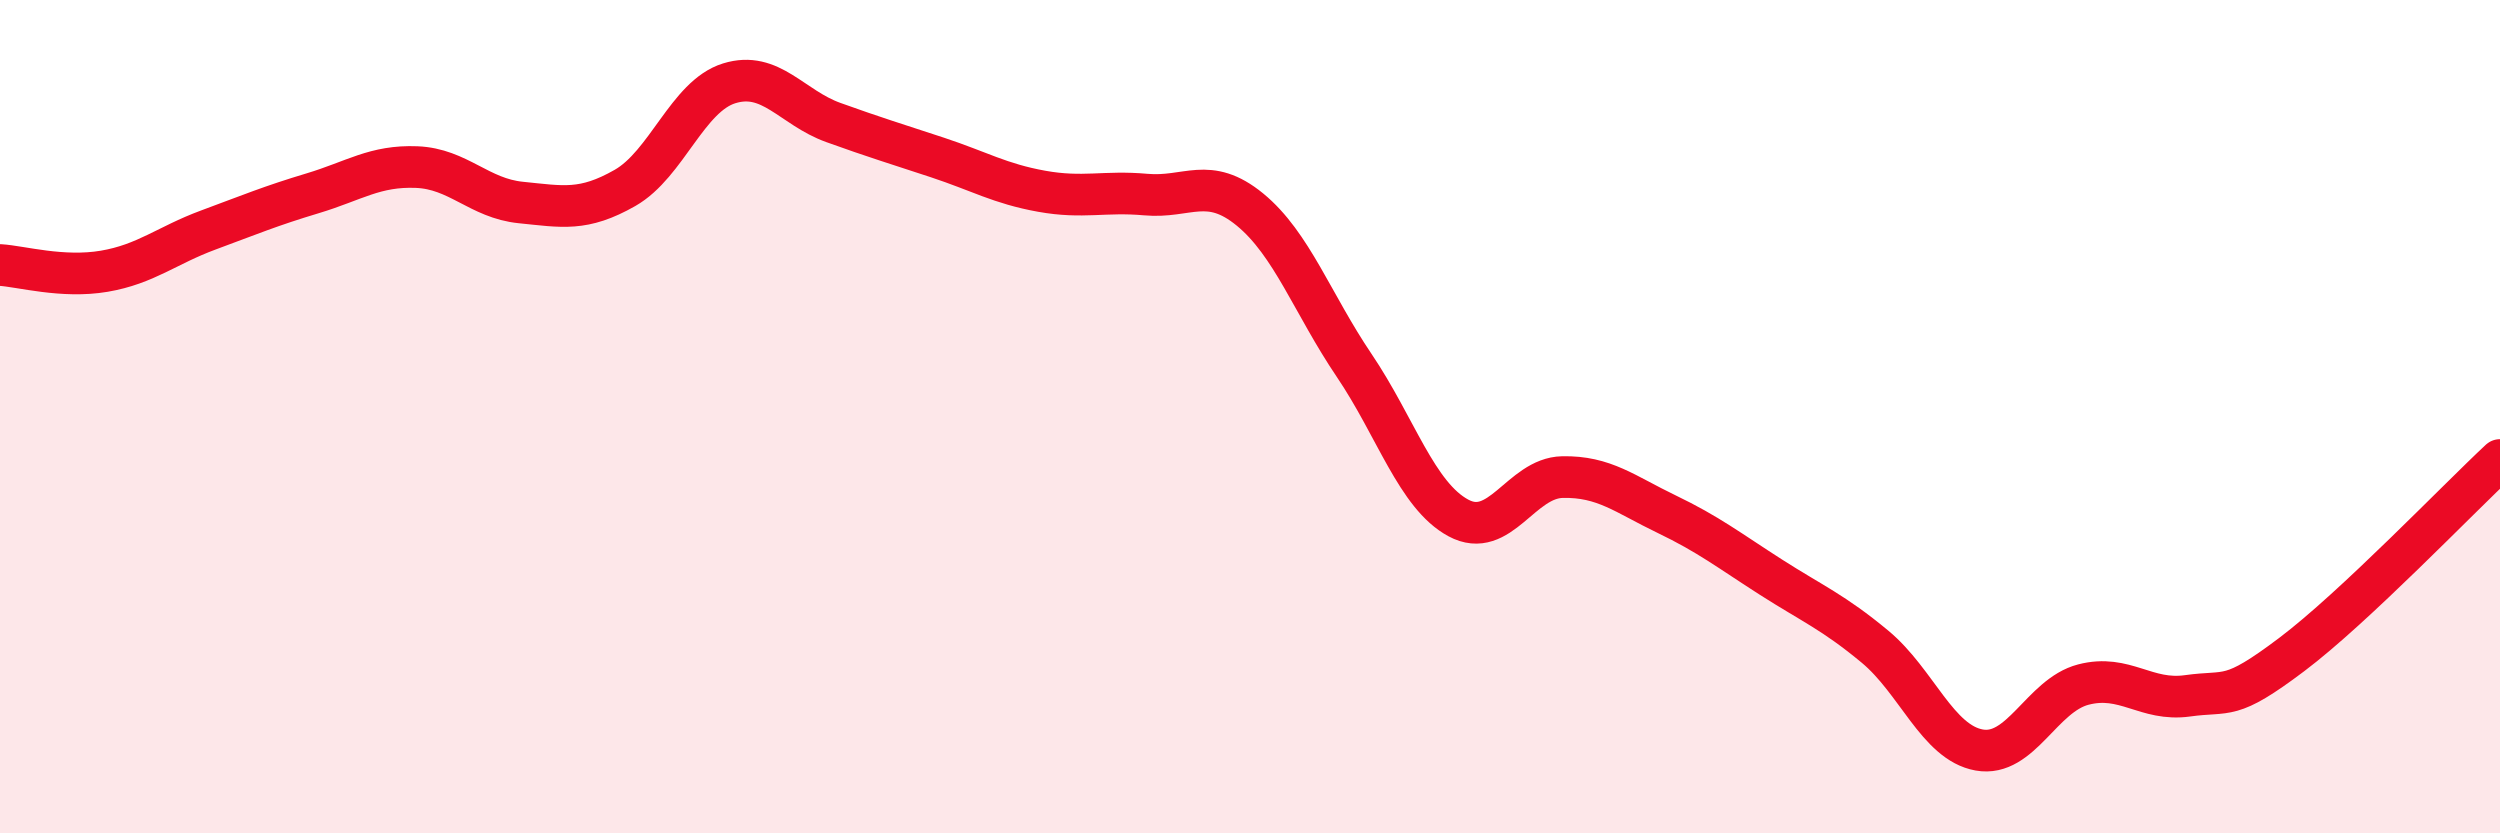 
    <svg width="60" height="20" viewBox="0 0 60 20" xmlns="http://www.w3.org/2000/svg">
      <path
        d="M 0,6.36 C 0.5,6.39 1.5,6.68 2.5,6.51 C 3.5,6.34 4,5.89 5,5.52 C 6,5.15 6.5,4.94 7.5,4.64 C 8.5,4.34 9,3.97 10,4.01 C 11,4.05 11.5,4.76 12.5,4.86 C 13.5,4.96 14,5.08 15,4.51 C 16,3.94 16.5,2.31 17.5,2 C 18.5,1.69 19,2.58 20,2.94 C 21,3.3 21.5,3.45 22.5,3.78 C 23.5,4.11 24,4.41 25,4.59 C 26,4.77 26.5,4.58 27.5,4.67 C 28.5,4.76 29,4.21 30,5.03 C 31,5.85 31.5,7.29 32.5,8.77 C 33.5,10.25 34,11.89 35,12.43 C 36,12.97 36.5,11.47 37.5,11.45 C 38.5,11.43 39,11.86 40,12.34 C 41,12.82 41.5,13.21 42.5,13.85 C 43.5,14.49 44,14.69 45,15.52 C 46,16.35 46.5,17.82 47.5,18 C 48.5,18.18 49,16.69 50,16.43 C 51,16.17 51.5,16.84 52.5,16.7 C 53.5,16.56 53.5,16.84 55,15.71 C 56.5,14.58 59,11.97 60,11.04L60 20L0 20Z"
        fill="#EB0A25"
        opacity="0.1"
        stroke-linecap="round"
        stroke-linejoin="round"
      />
      <path
        d="M 0,6.36 C 0.5,6.39 1.5,6.68 2.5,6.51 C 3.5,6.34 4,5.89 5,5.52 C 6,5.15 6.5,4.94 7.5,4.64 C 8.5,4.34 9,3.97 10,4.01 C 11,4.05 11.5,4.76 12.5,4.86 C 13.5,4.96 14,5.08 15,4.51 C 16,3.94 16.5,2.31 17.5,2 C 18.5,1.69 19,2.58 20,2.94 C 21,3.3 21.5,3.45 22.5,3.78 C 23.5,4.11 24,4.41 25,4.59 C 26,4.77 26.5,4.58 27.5,4.67 C 28.5,4.76 29,4.21 30,5.03 C 31,5.85 31.5,7.29 32.5,8.77 C 33.5,10.25 34,11.89 35,12.43 C 36,12.97 36.5,11.47 37.5,11.45 C 38.5,11.43 39,11.86 40,12.34 C 41,12.82 41.5,13.21 42.5,13.85 C 43.5,14.49 44,14.69 45,15.52 C 46,16.35 46.5,17.82 47.5,18 C 48.5,18.18 49,16.69 50,16.43 C 51,16.17 51.5,16.84 52.5,16.7 C 53.5,16.56 53.5,16.84 55,15.71 C 56.5,14.58 59,11.97 60,11.04"
        stroke="#EB0A25"
        stroke-width="1"
        fill="none"
        stroke-linecap="round"
        stroke-linejoin="round"
      />
    </svg>
  